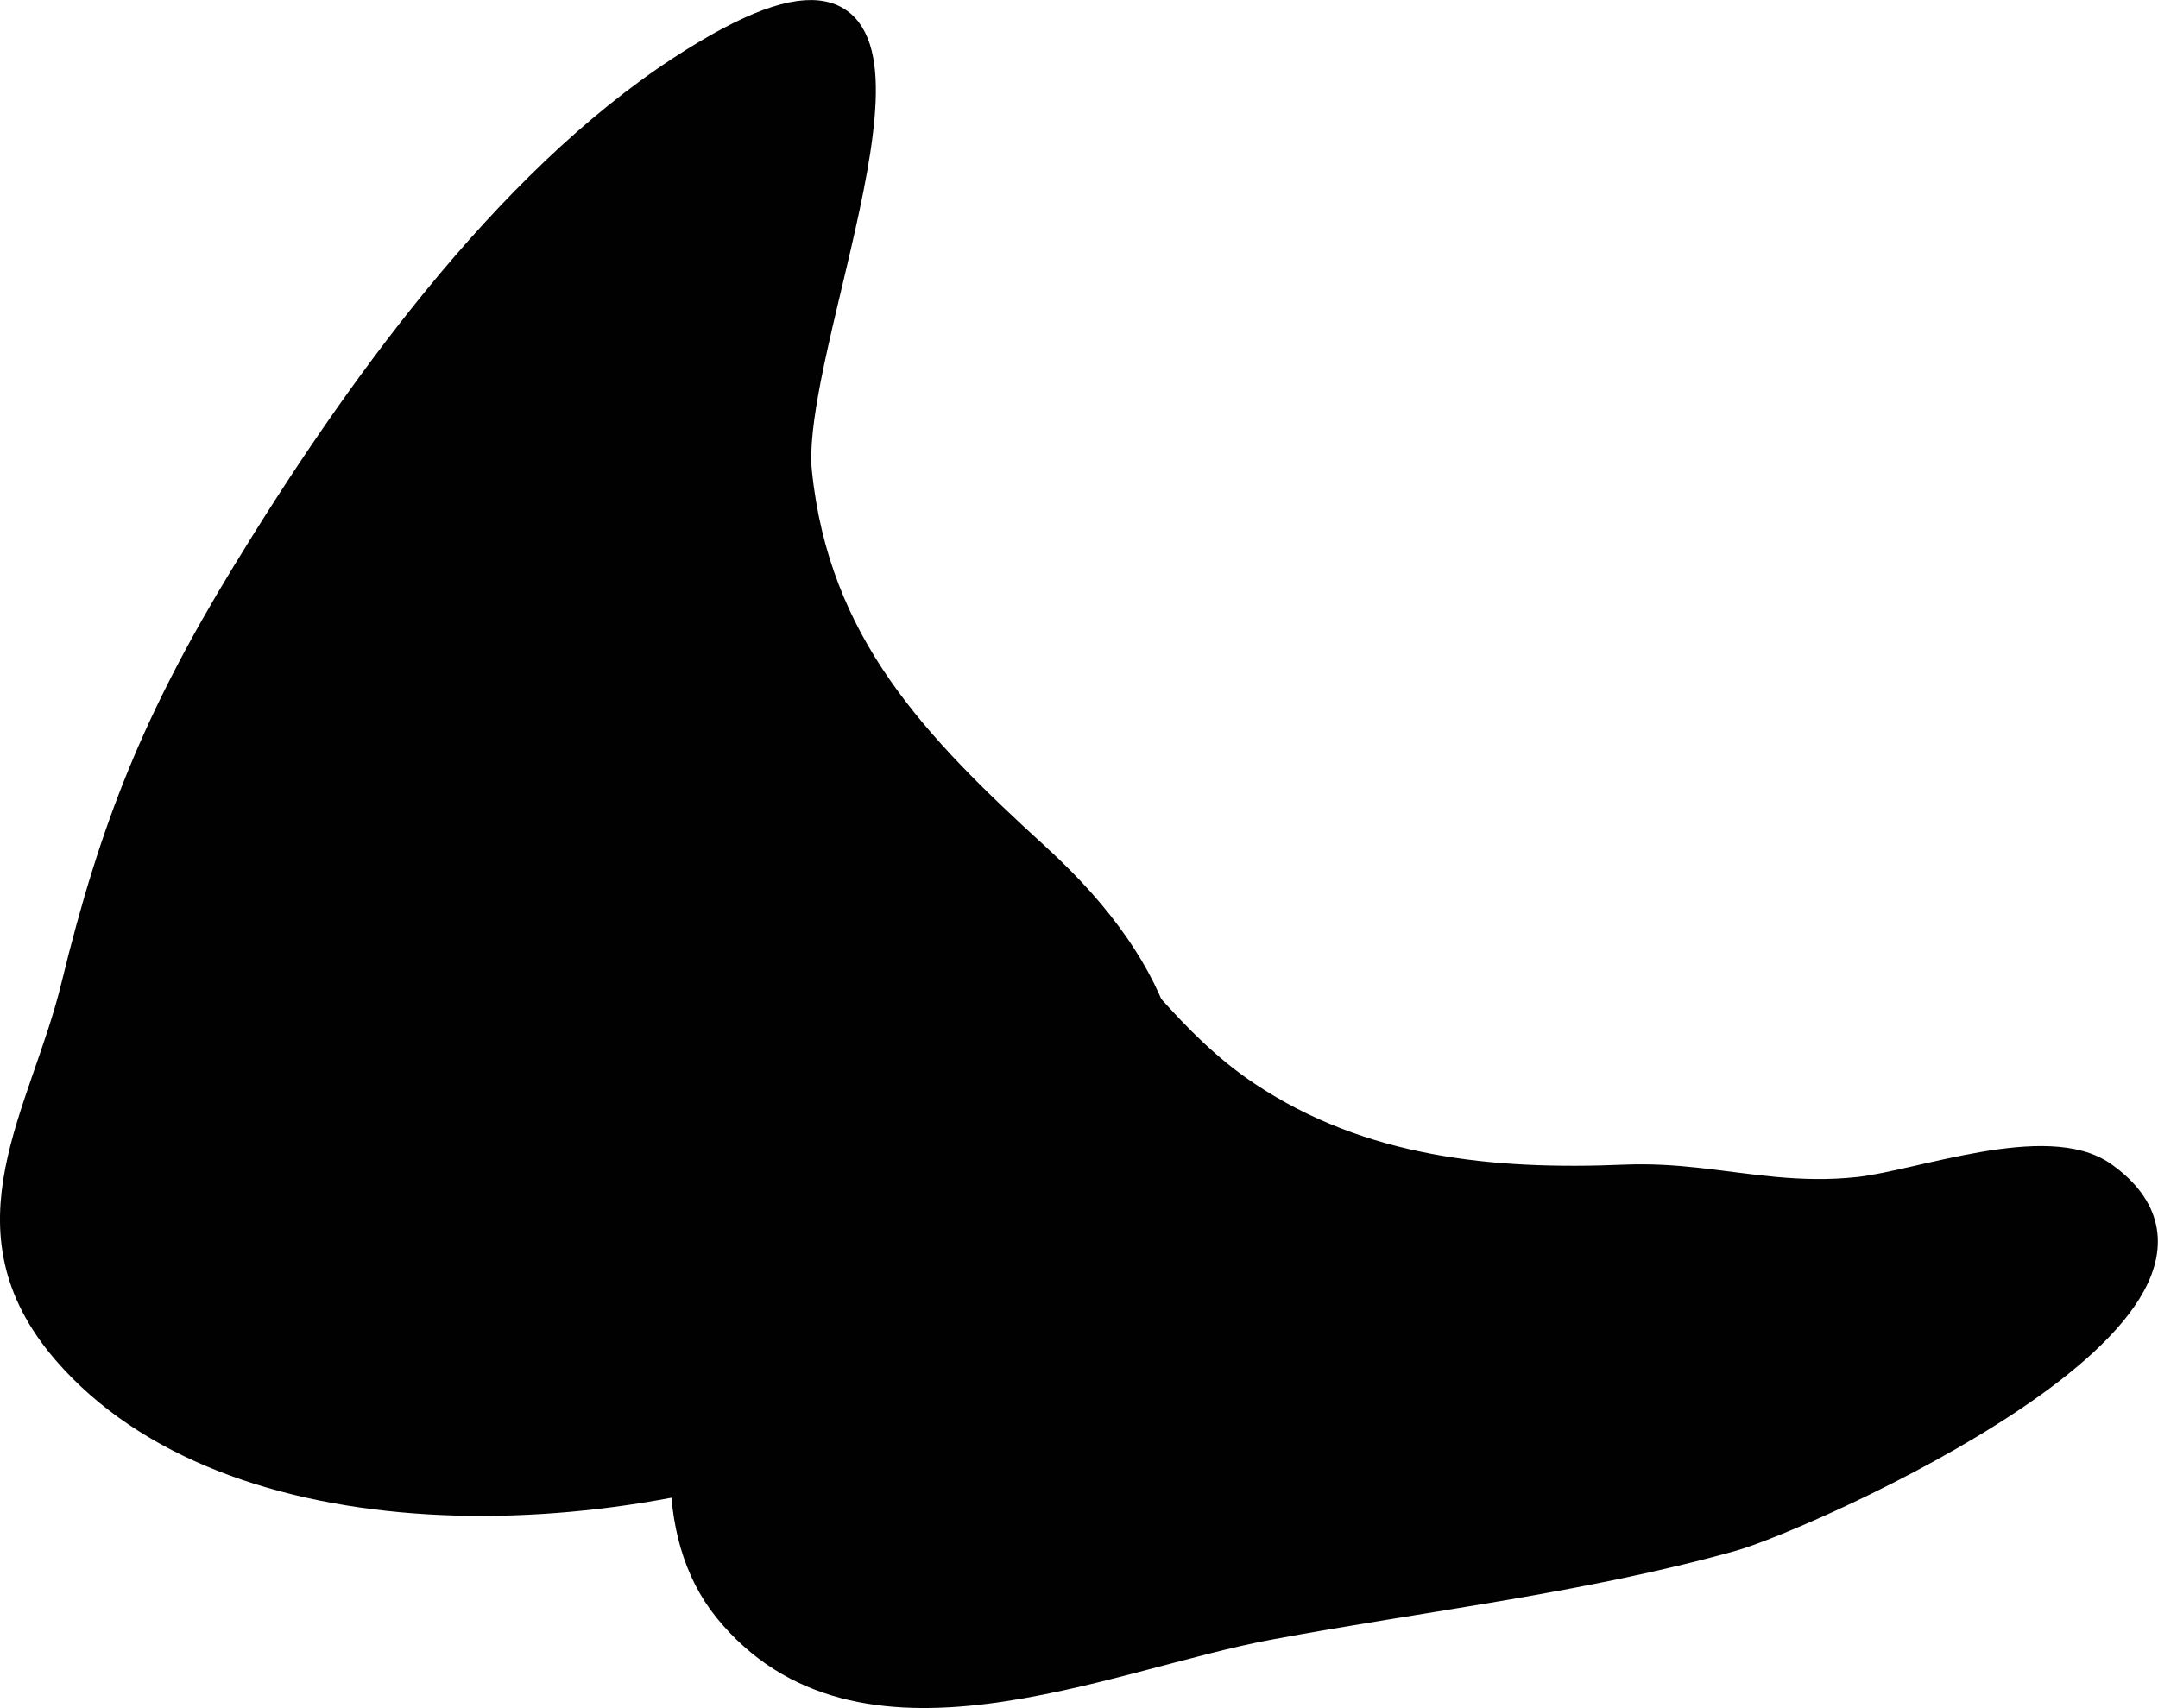 <?xml version="1.0" encoding="UTF-8"?>
<svg xmlns="http://www.w3.org/2000/svg"
     version="1.1"
     width="4.022mm"
     height="3.184mm"
     viewBox="0 0 11.402 9.026">
   <defs>
      <style type="text/css"><![CDATA[
      .b {
        fill: #010101;
        stroke: #010101;
        stroke-linecap: round;
        stroke-linejoin: round;
        stroke-width: .15px;
      }
    ]]></style>
   </defs>
   <path class="b"
         d="M4.263,2c.194-.991,.798-2.583-.66-1.634-.936,.61-1.731,1.725-2.306,2.668-.468,.768-.694,1.334-.899,2.176-.166,.685-.609,1.278-.047,1.929,1.722,1.995,7.88-.089,5.128-2.605-.65-.594-1.17-1.128-1.264-2.04-.013-.125,.01-.298,.048-.494Z"/>
   <path class="b"
         d="M8.963,6.245c-.12-.013-.243-.021-.373-.016-.707,.03-1.398-.038-2.001-.439-.836-.555-.945-1.605-1.917-.518-.587,.656-1.48,2.425-.828,3.229,.696,.859,1.983,.253,2.858,.09,.816-.152,1.646-.244,2.448-.468,.376-.105,2.92-1.227,1.962-1.91-.295-.21-.969,.046-1.289,.081-.318,.035-.584-.019-.86-.049Z"/>
</svg>
